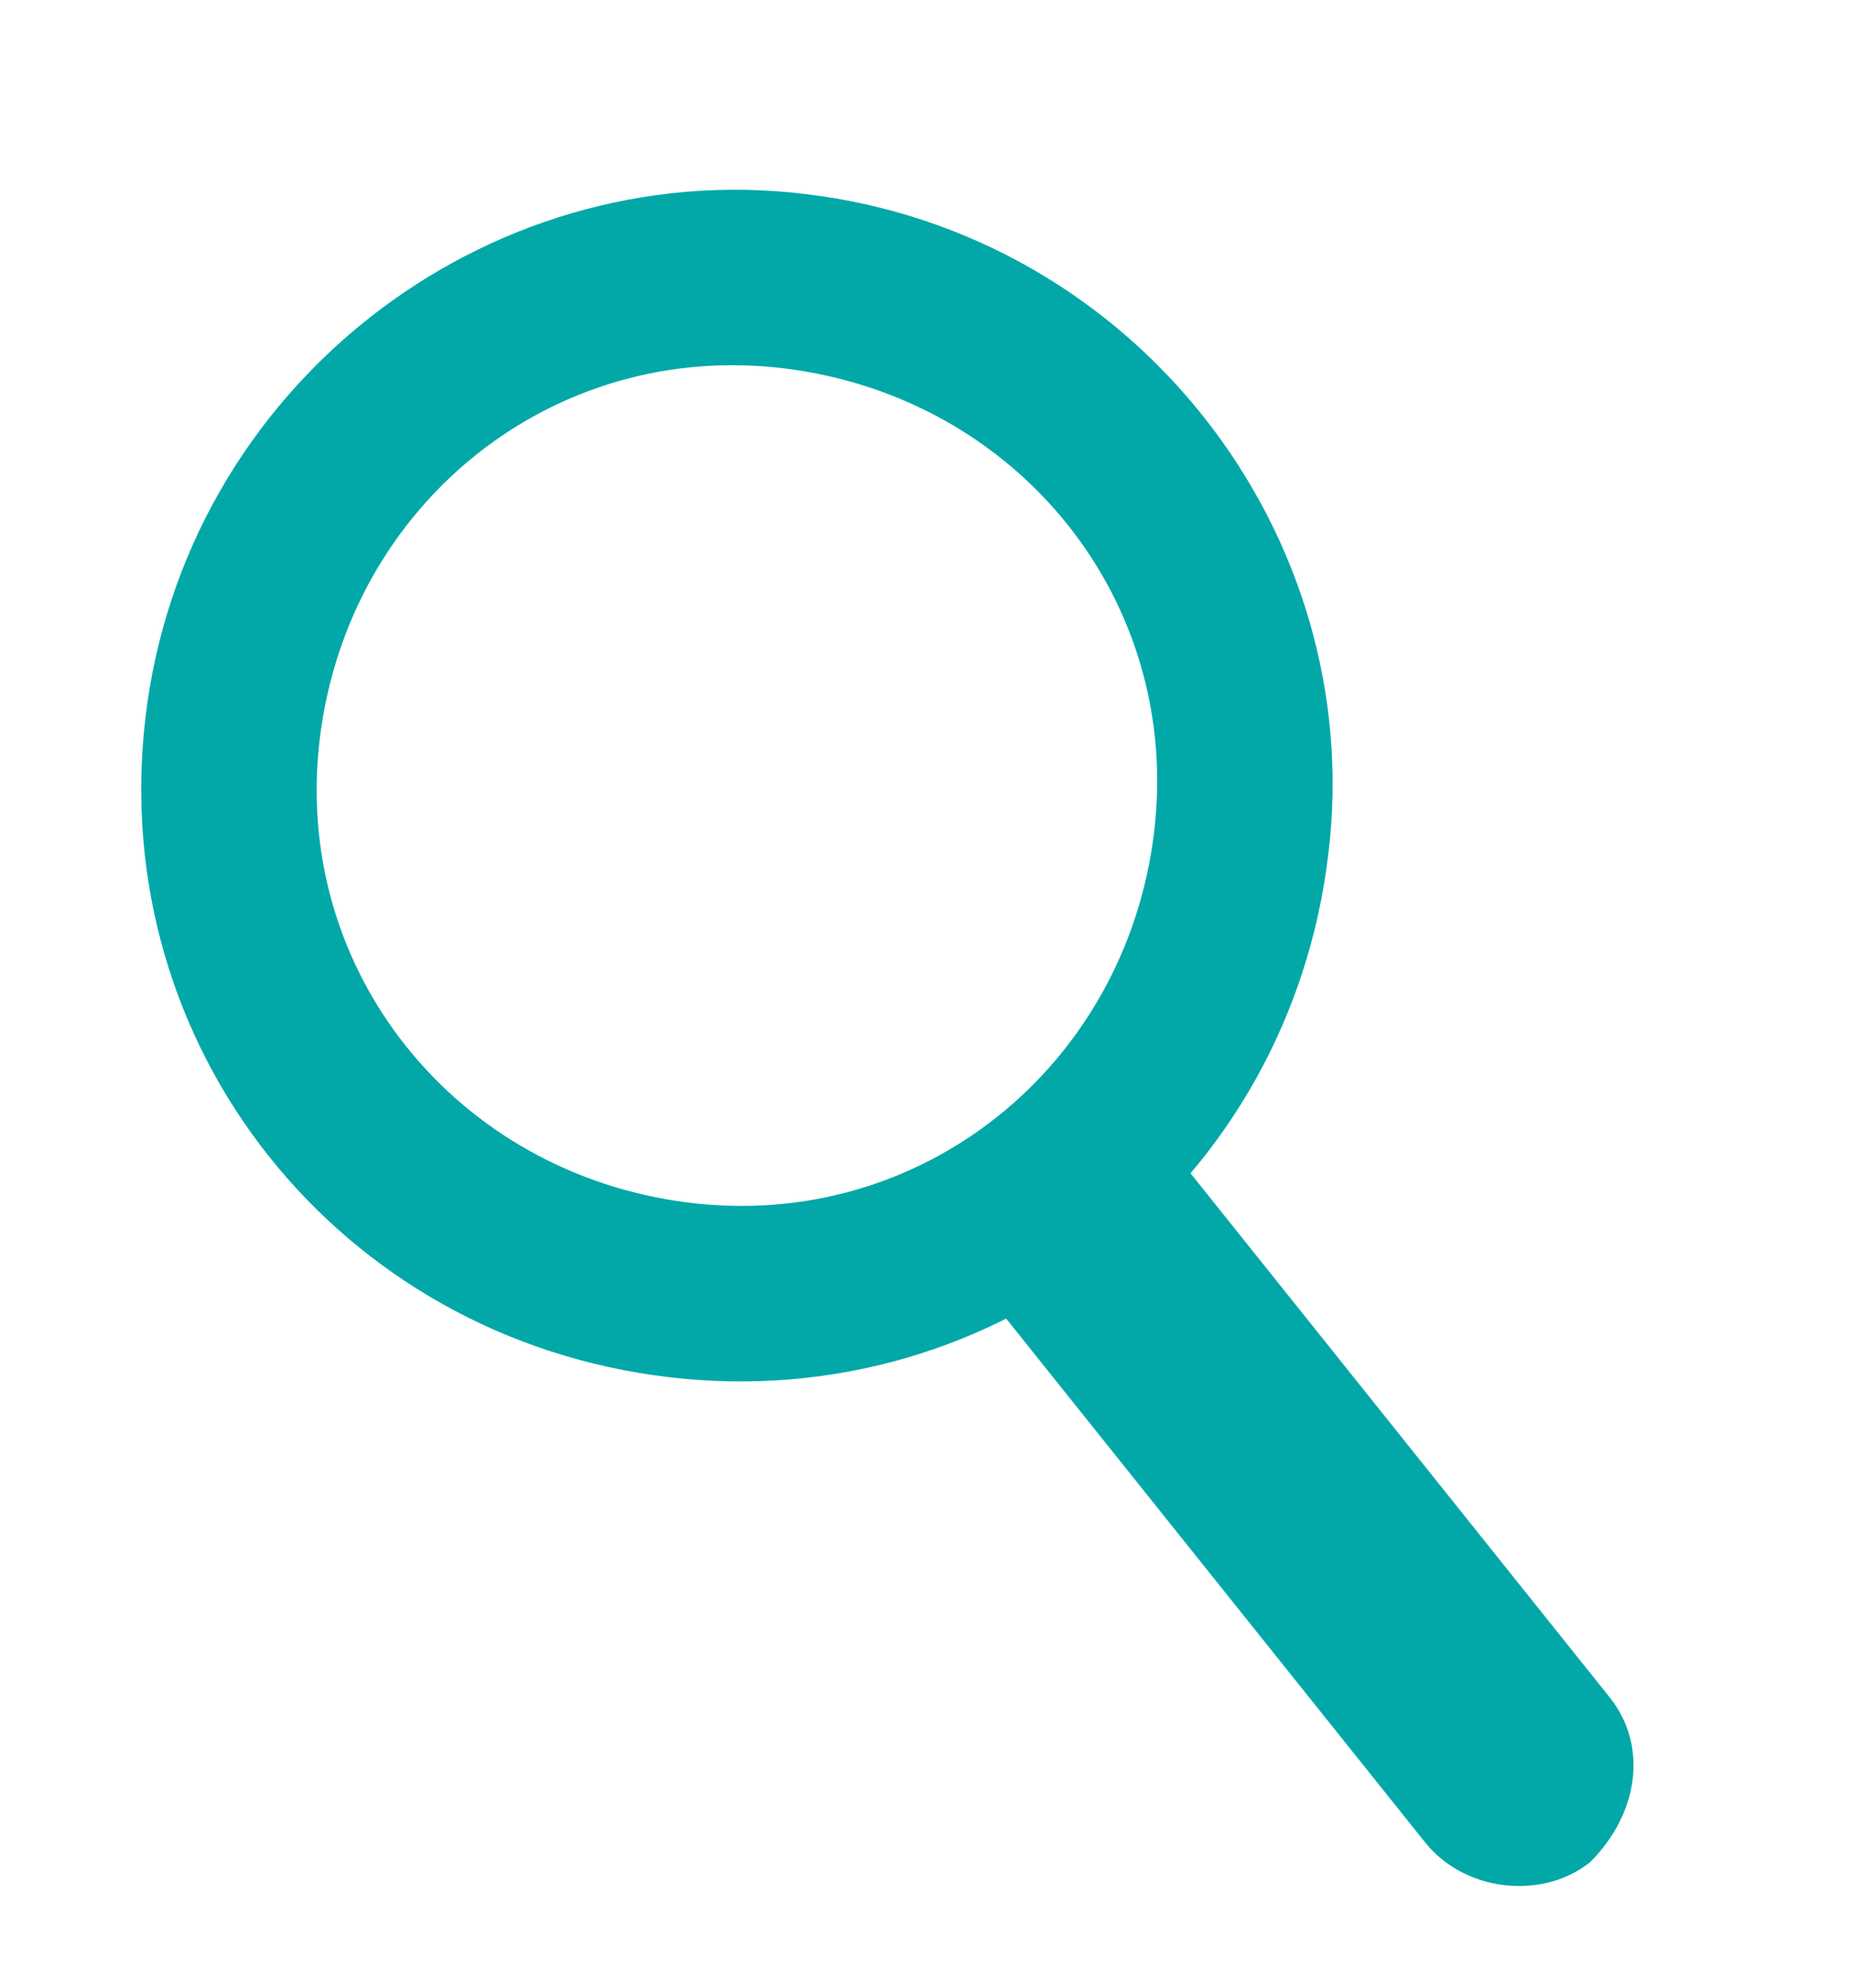 <?xml version="1.0" encoding="utf-8"?>
<!-- Generator: Adobe Illustrator 24.0.1, SVG Export Plug-In . SVG Version: 6.00 Build 0)  -->
<svg version="1.1" id="Layer_2_1_" xmlns="http://www.w3.org/2000/svg" xmlns:xlink="http://www.w3.org/1999/xlink" x="0px" y="0px"
	 viewBox="0 0 19.1 20.5" style="enable-background:new 0 0 19.1 20.5;" xml:space="preserve">
<style type="text/css">
	.st0{fill:#02A8A8;}
</style>
<g>
	<path class="st0" d="M8.3,2C5,1.6,1.9,4,1.5,7.4s2,6.4,5.4,6.8c3.4,0.4,6.4-2,6.8-5.4C14.1,5.5,11.7,2.4,8.3,2z M7.1,12.4
		C4.7,12.1,3,10,3.3,7.6s2.4-4.1,4.8-3.8s4.1,2.4,3.8,4.8S9.5,12.7,7.1,12.4z"/>
	<path class="st0" d="M16.4,19.2L16.4,19.2c-0.5,0.4-1.3,0.3-1.7-0.2l-4.4-5.5c-0.4-0.5-0.3-1.3,0.2-1.7l0,0
		c0.5-0.4,1.3-0.3,1.7,0.2l4.4,5.5C17,18,16.9,18.7,16.4,19.2z"/>
</g>
</svg>
